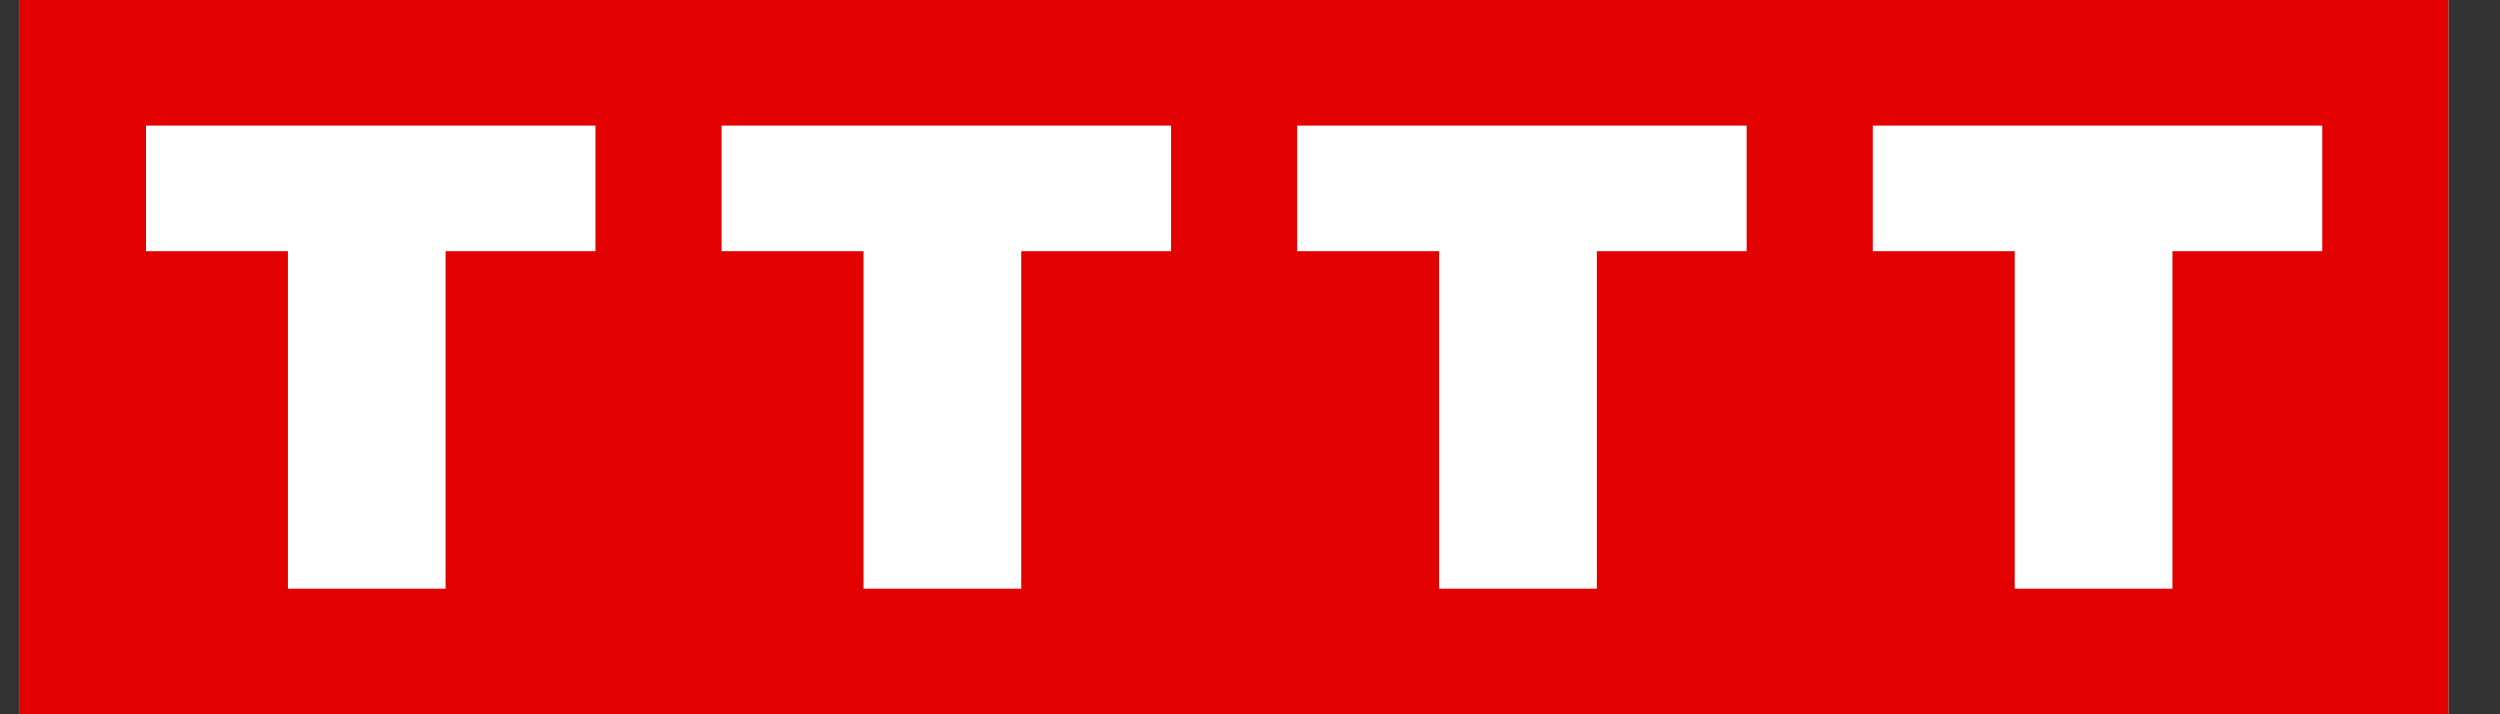 <svg width="42" height="12" viewBox="0 0 42 12" fill="none" xmlns="http://www.w3.org/2000/svg">
<rect x="0" y="0" width="42" height="12" fill="#333333" stroke="none"/>
<rect x="0.333" width="40.8" height="12" fill="white"/>
<path fill-rule="evenodd" clip-rule="evenodd" d="M0.333 0H41.133V12H0.333V0ZM10.004 2.11H2.453V4.22H4.837V9.89H7.486V4.22H10.004V2.11ZM12.123 2.11H19.674V4.22H17.157V9.89H14.507V4.22H12.123V2.11ZM29.344 2.11H21.793V4.22H24.177V9.89H26.827V4.22H29.344V2.11ZM31.463 2.11H39.014V4.22H36.497V9.89H33.847V4.22H31.463V2.11Z" fill="#E20001"/>
</svg>
